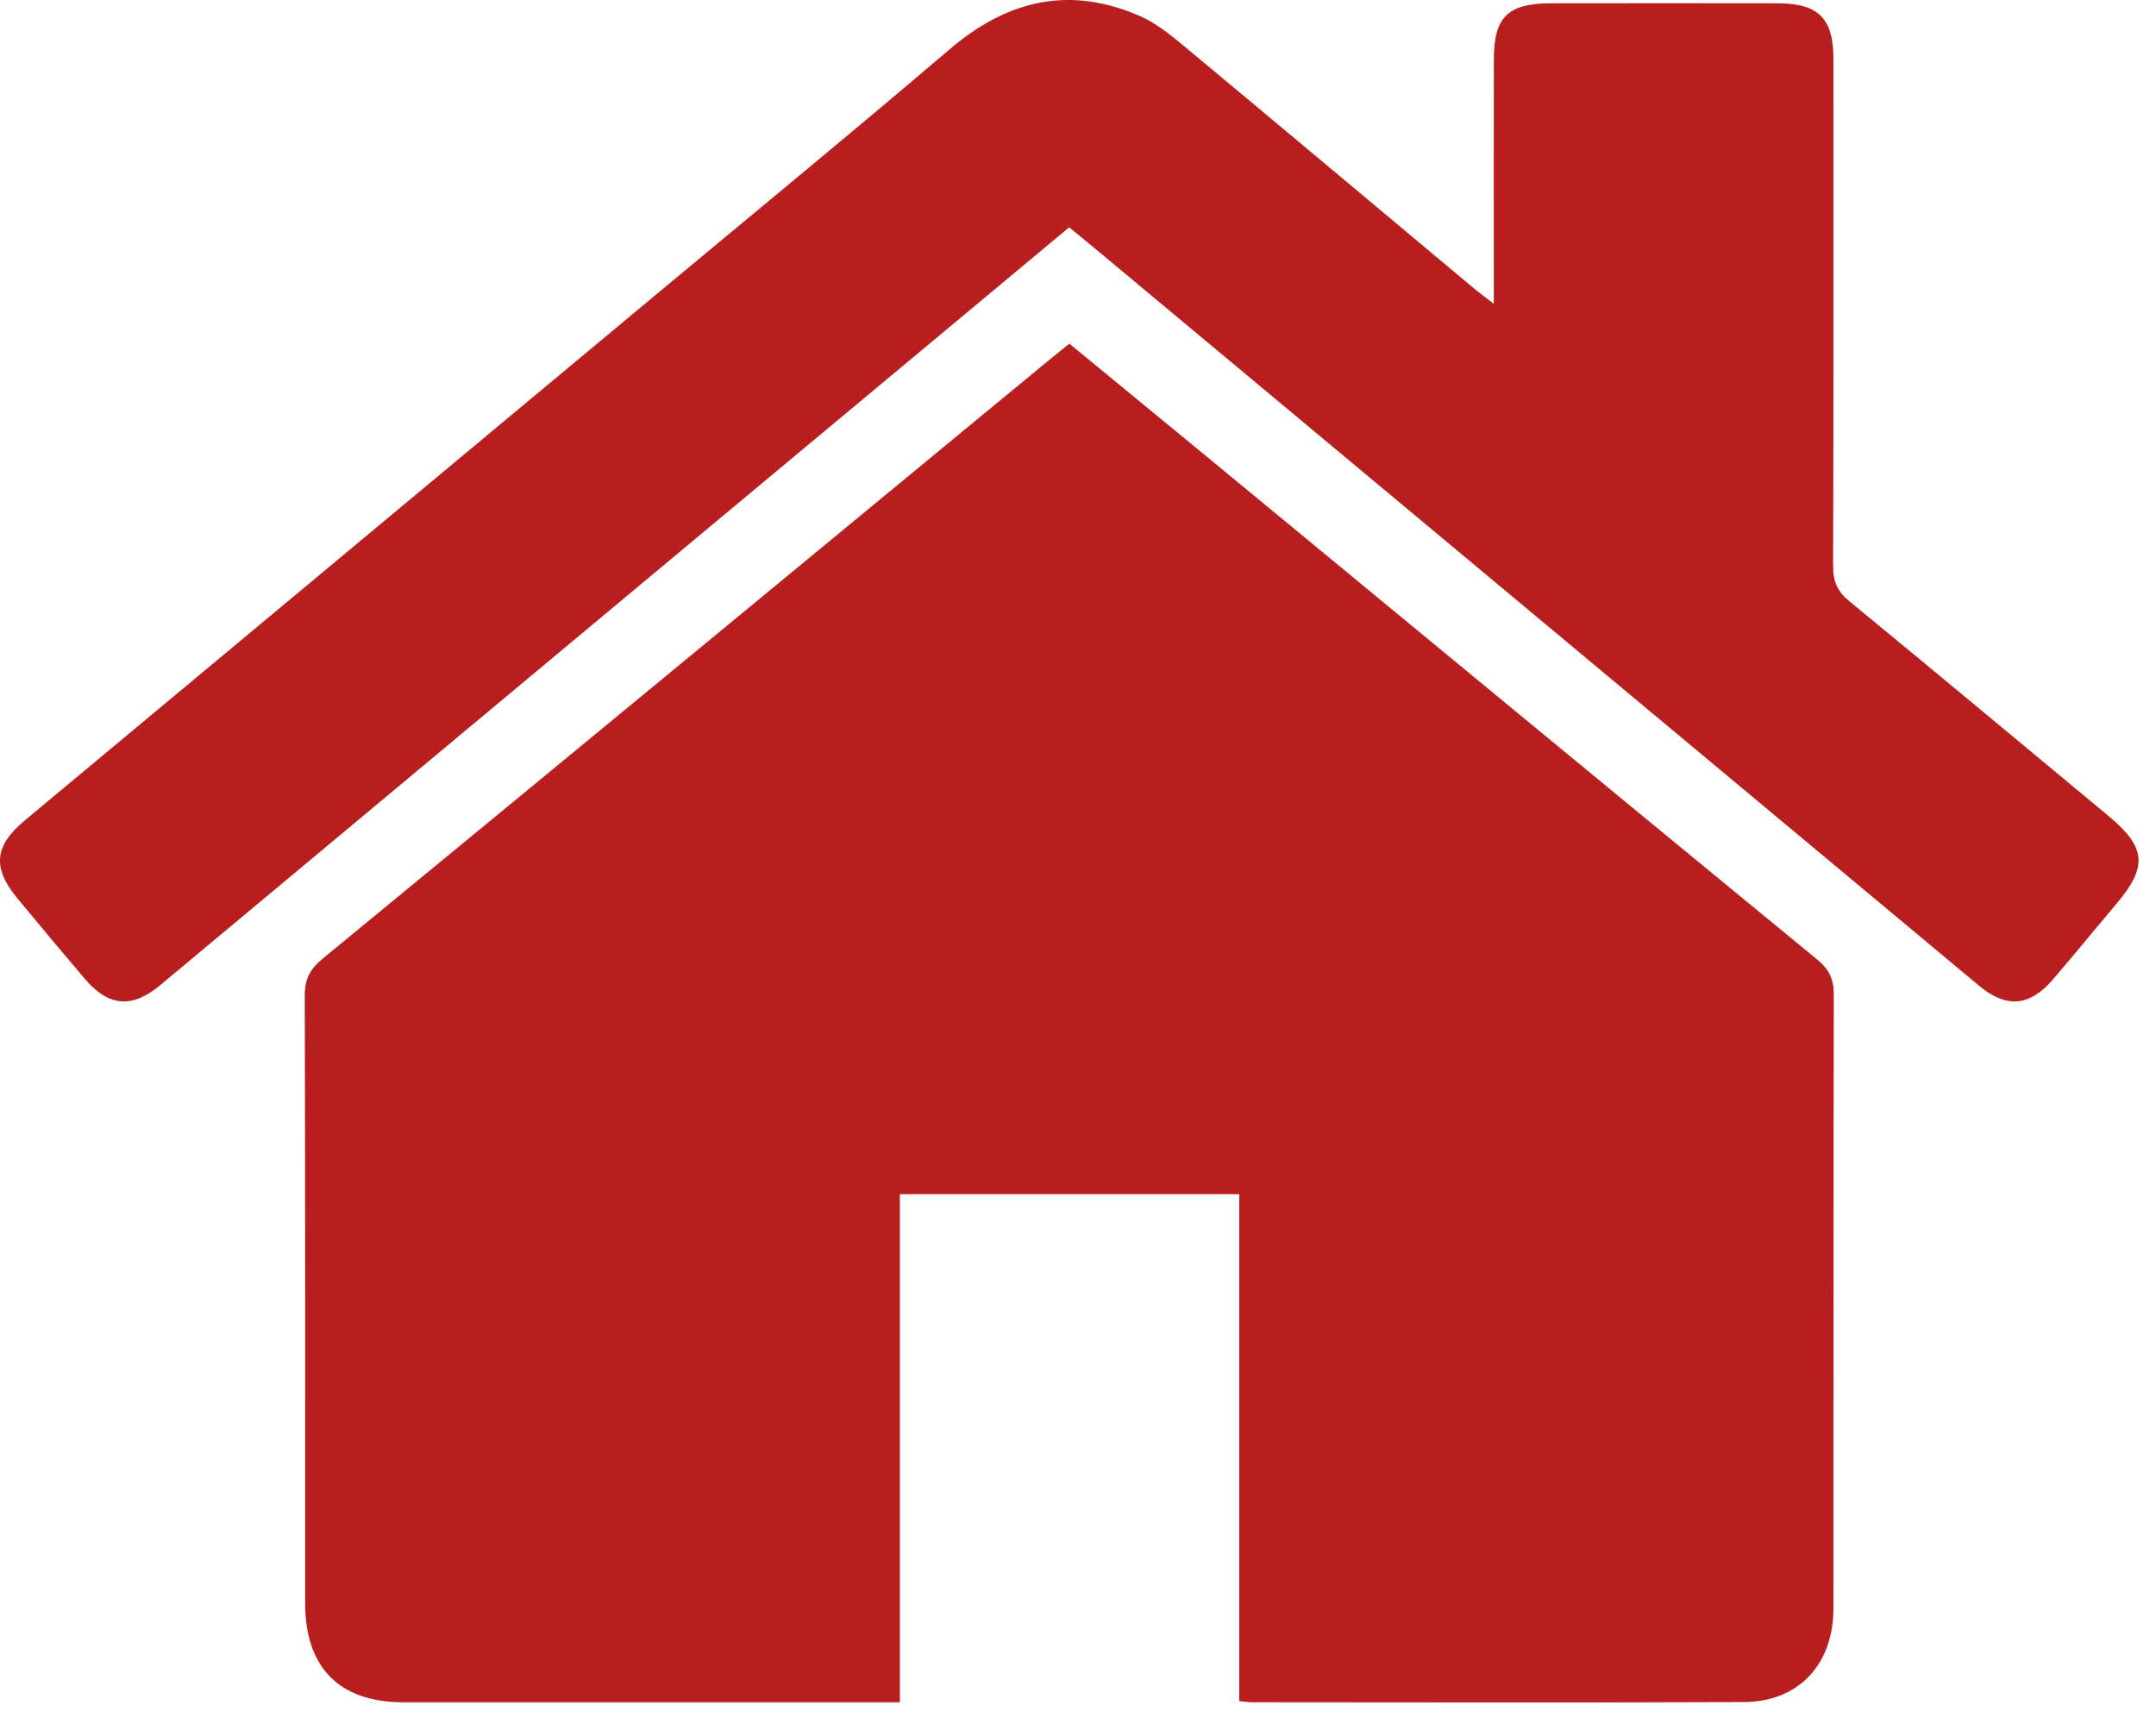 <svg width="34" height="27" viewBox="0 0 34 27" fill="none" xmlns="http://www.w3.org/2000/svg">
<path d="M19.543 18.831H14.191V26.843H13.809C11.329 26.843 8.85 26.844 6.37 26.843C5.35 26.843 4.812 26.3 4.812 25.274C4.812 22.081 4.815 18.888 4.806 15.695C4.806 15.438 4.89 15.279 5.087 15.118C8.9 11.984 12.707 8.841 16.515 5.701C16.623 5.612 16.734 5.524 16.864 5.419C17.611 6.033 18.347 6.637 19.081 7.242C22.271 9.873 25.46 12.506 28.656 15.13C28.846 15.286 28.919 15.44 28.919 15.683C28.912 18.91 28.916 22.136 28.913 25.361C28.913 26.245 28.365 26.836 27.5 26.839C24.911 26.85 22.321 26.843 19.732 26.842C19.689 26.842 19.646 26.834 19.543 26.824V18.831Z" fill="#B91E1E"></path>
<path d="M16.86 3.585C14.86 5.251 12.889 6.893 10.917 8.537C8.12 10.87 5.324 13.203 2.526 15.535C2.079 15.907 1.711 15.875 1.334 15.431C0.978 15.013 0.627 14.592 0.277 14.169C-0.124 13.685 -0.094 13.341 0.393 12.935C3.73 10.154 7.069 7.375 10.406 4.595C11.932 3.324 13.467 2.065 14.977 0.776C15.892 -0.004 16.877 -0.233 17.987 0.258C18.233 0.367 18.454 0.546 18.663 0.719C20.198 1.996 21.727 3.279 23.259 4.56C23.334 4.622 23.412 4.679 23.557 4.79C23.557 4.615 23.557 4.503 23.557 4.391C23.557 3.239 23.555 2.087 23.558 0.935C23.559 0.27 23.779 0.054 24.448 0.052C25.644 0.051 26.84 0.05 28.036 0.052C28.676 0.054 28.912 0.289 28.913 0.925C28.913 3.591 28.917 6.258 28.908 8.924C28.907 9.166 28.974 9.325 29.163 9.48C30.528 10.6 31.883 11.733 33.243 12.86C33.846 13.36 33.876 13.663 33.372 14.257C33.039 14.65 32.713 15.051 32.377 15.442C32.01 15.871 31.641 15.903 31.21 15.544C26.56 11.667 21.91 7.788 17.259 3.911C17.134 3.806 17.006 3.704 16.858 3.583L16.86 3.585Z" fill="#B91E1E"></path>
</svg>
